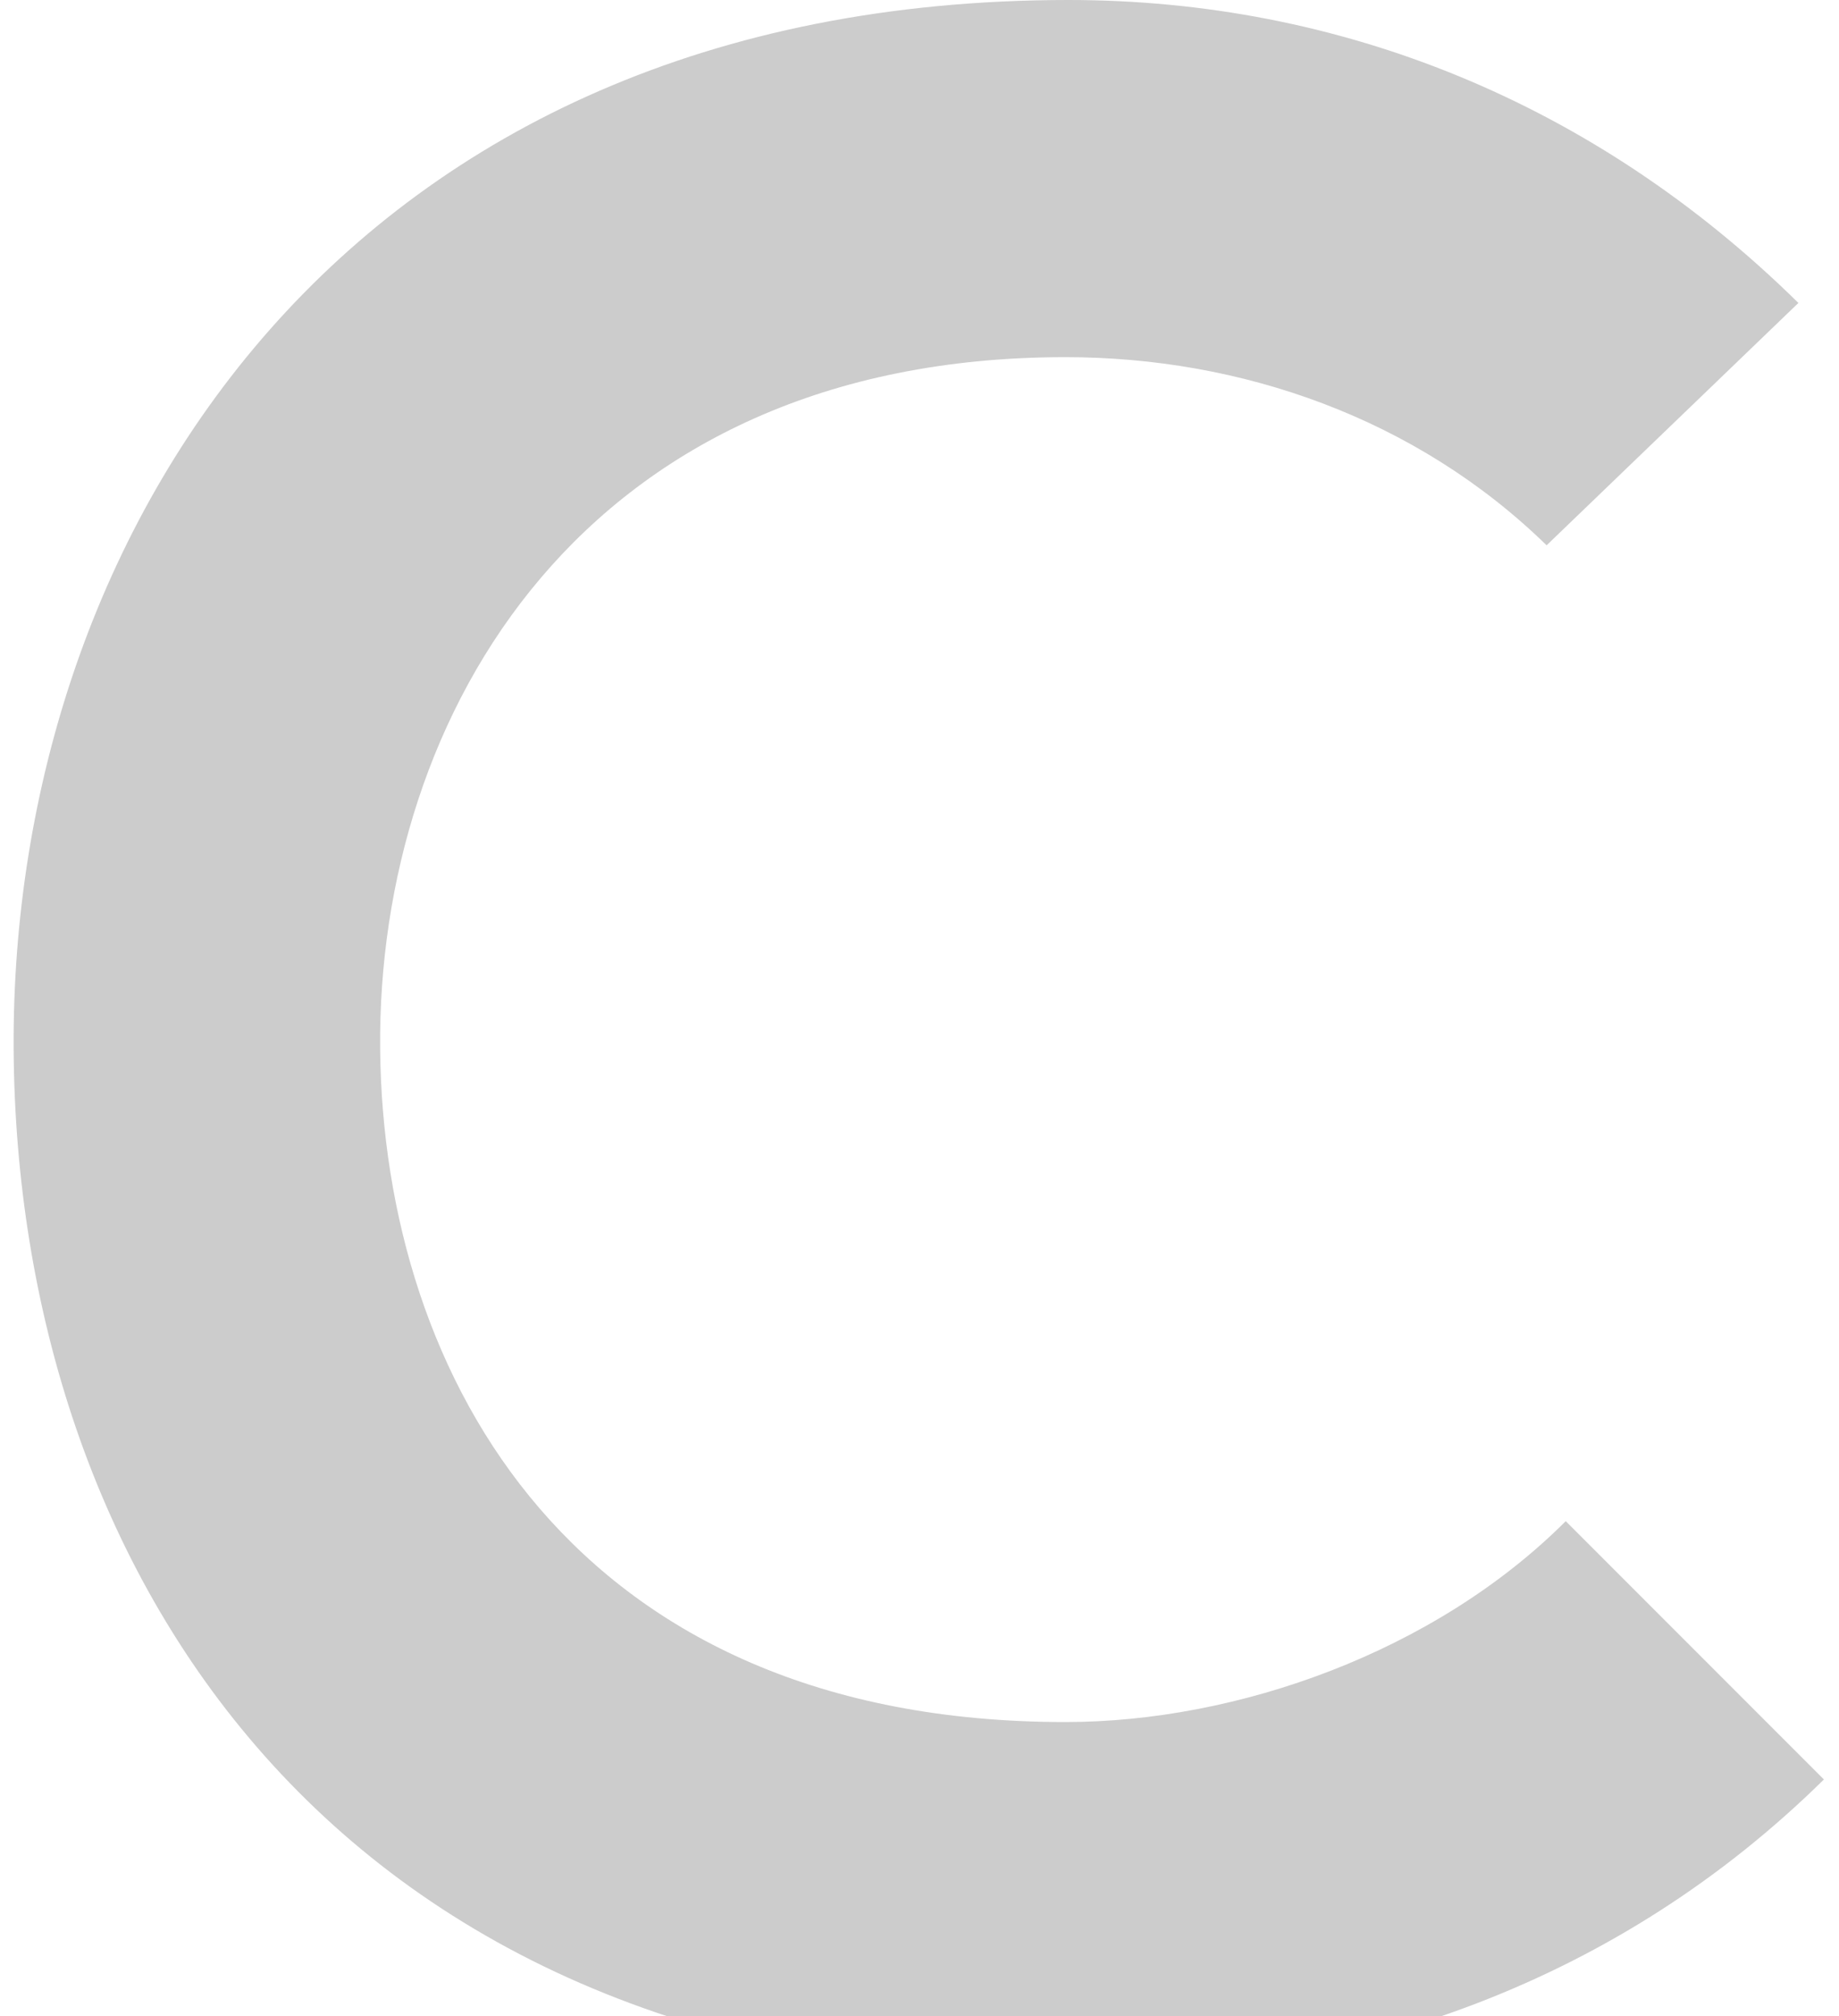 <svg xmlns="http://www.w3.org/2000/svg" width="94" height="103" fill="none" xmlns:v="https://vecta.io/nano"><path d="M93.229 90.903c-10.426 10.264-23.948 15.151-38.609 15.151-37.795 0-53.76-26.066-53.923-52.457C.534 27.043 17.802 0 54.619 0c13.847 0 26.88 5.213 37.306 15.476l-12.87 12.381c-6.679-6.516-15.639-9.612-24.599-9.612-24.599 0-35.188 18.246-35.025 35.351.163 16.78 9.938 34.374 35.025 34.374 8.797 0 18.897-3.584 25.577-10.263l13.196 13.196z" fill="#000" fill-opacity=".2"/></svg>